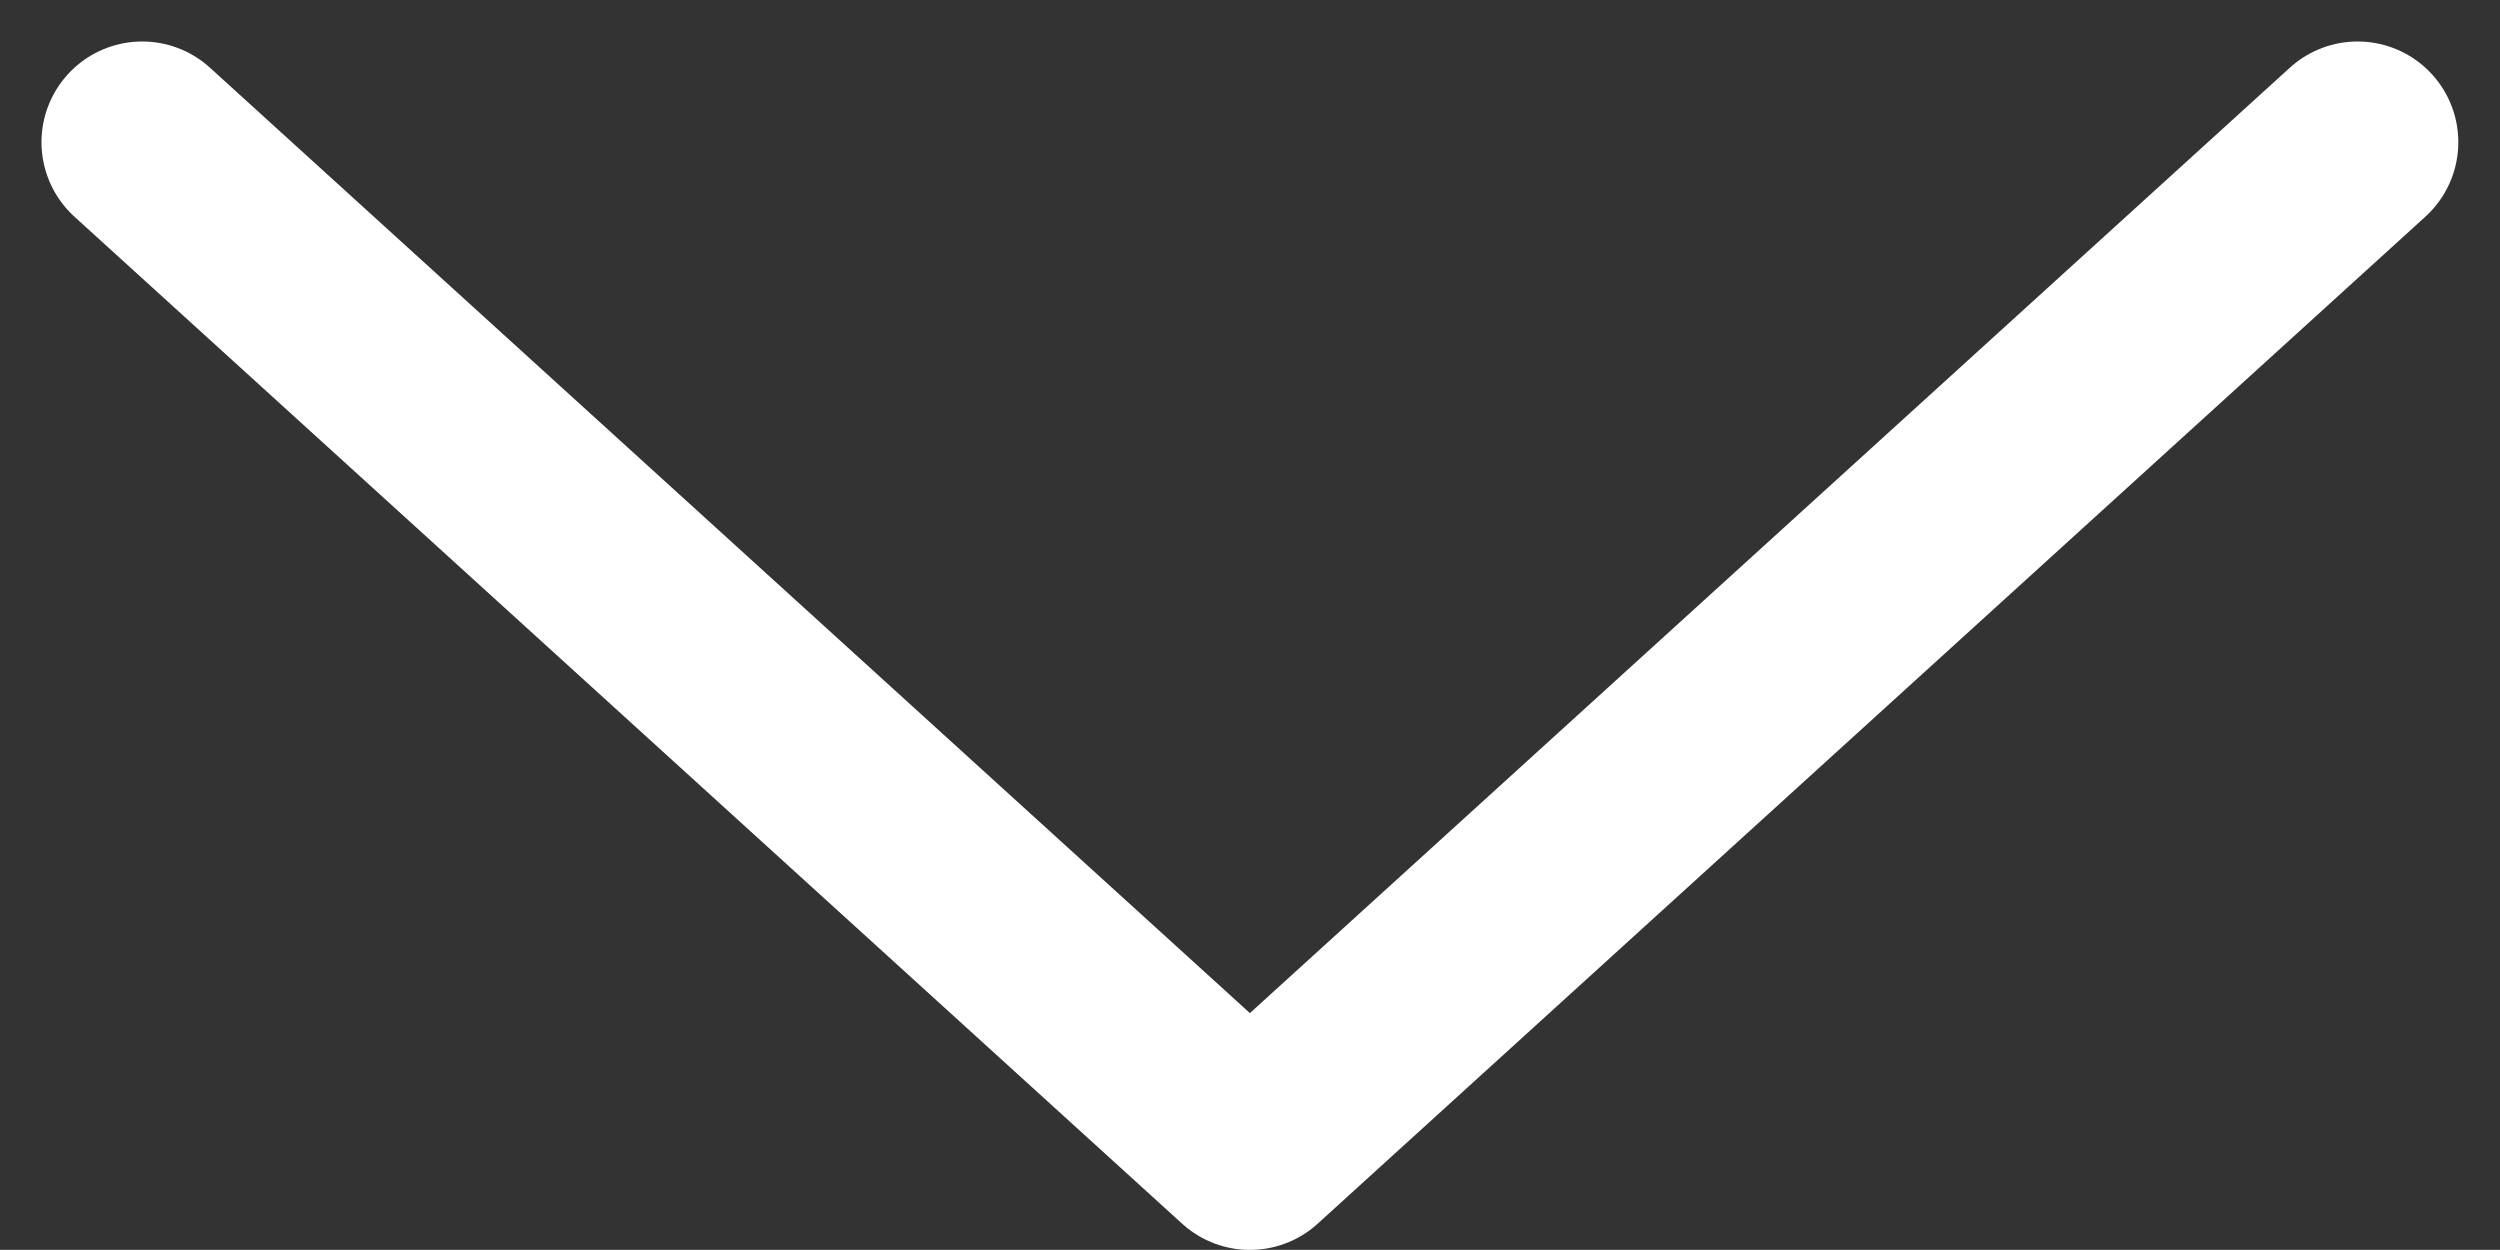 <svg xmlns="http://www.w3.org/2000/svg" width="12.413" height="6.206" viewBox="0 0 12.413 6.206">
  <rect x="0" y="0" width="12.413" height="6.206" fill="#333333" stroke="none"/>
  <path id="패스_3969" data-name="패스 3969" d="M985.952,3.522l5,5.5-5,5.5" transform="translate(15.228 -985.246) rotate(90)" fill="none" stroke="#fff" stroke-linecap="round" stroke-linejoin="round" stroke-width="1"/>
</svg>
